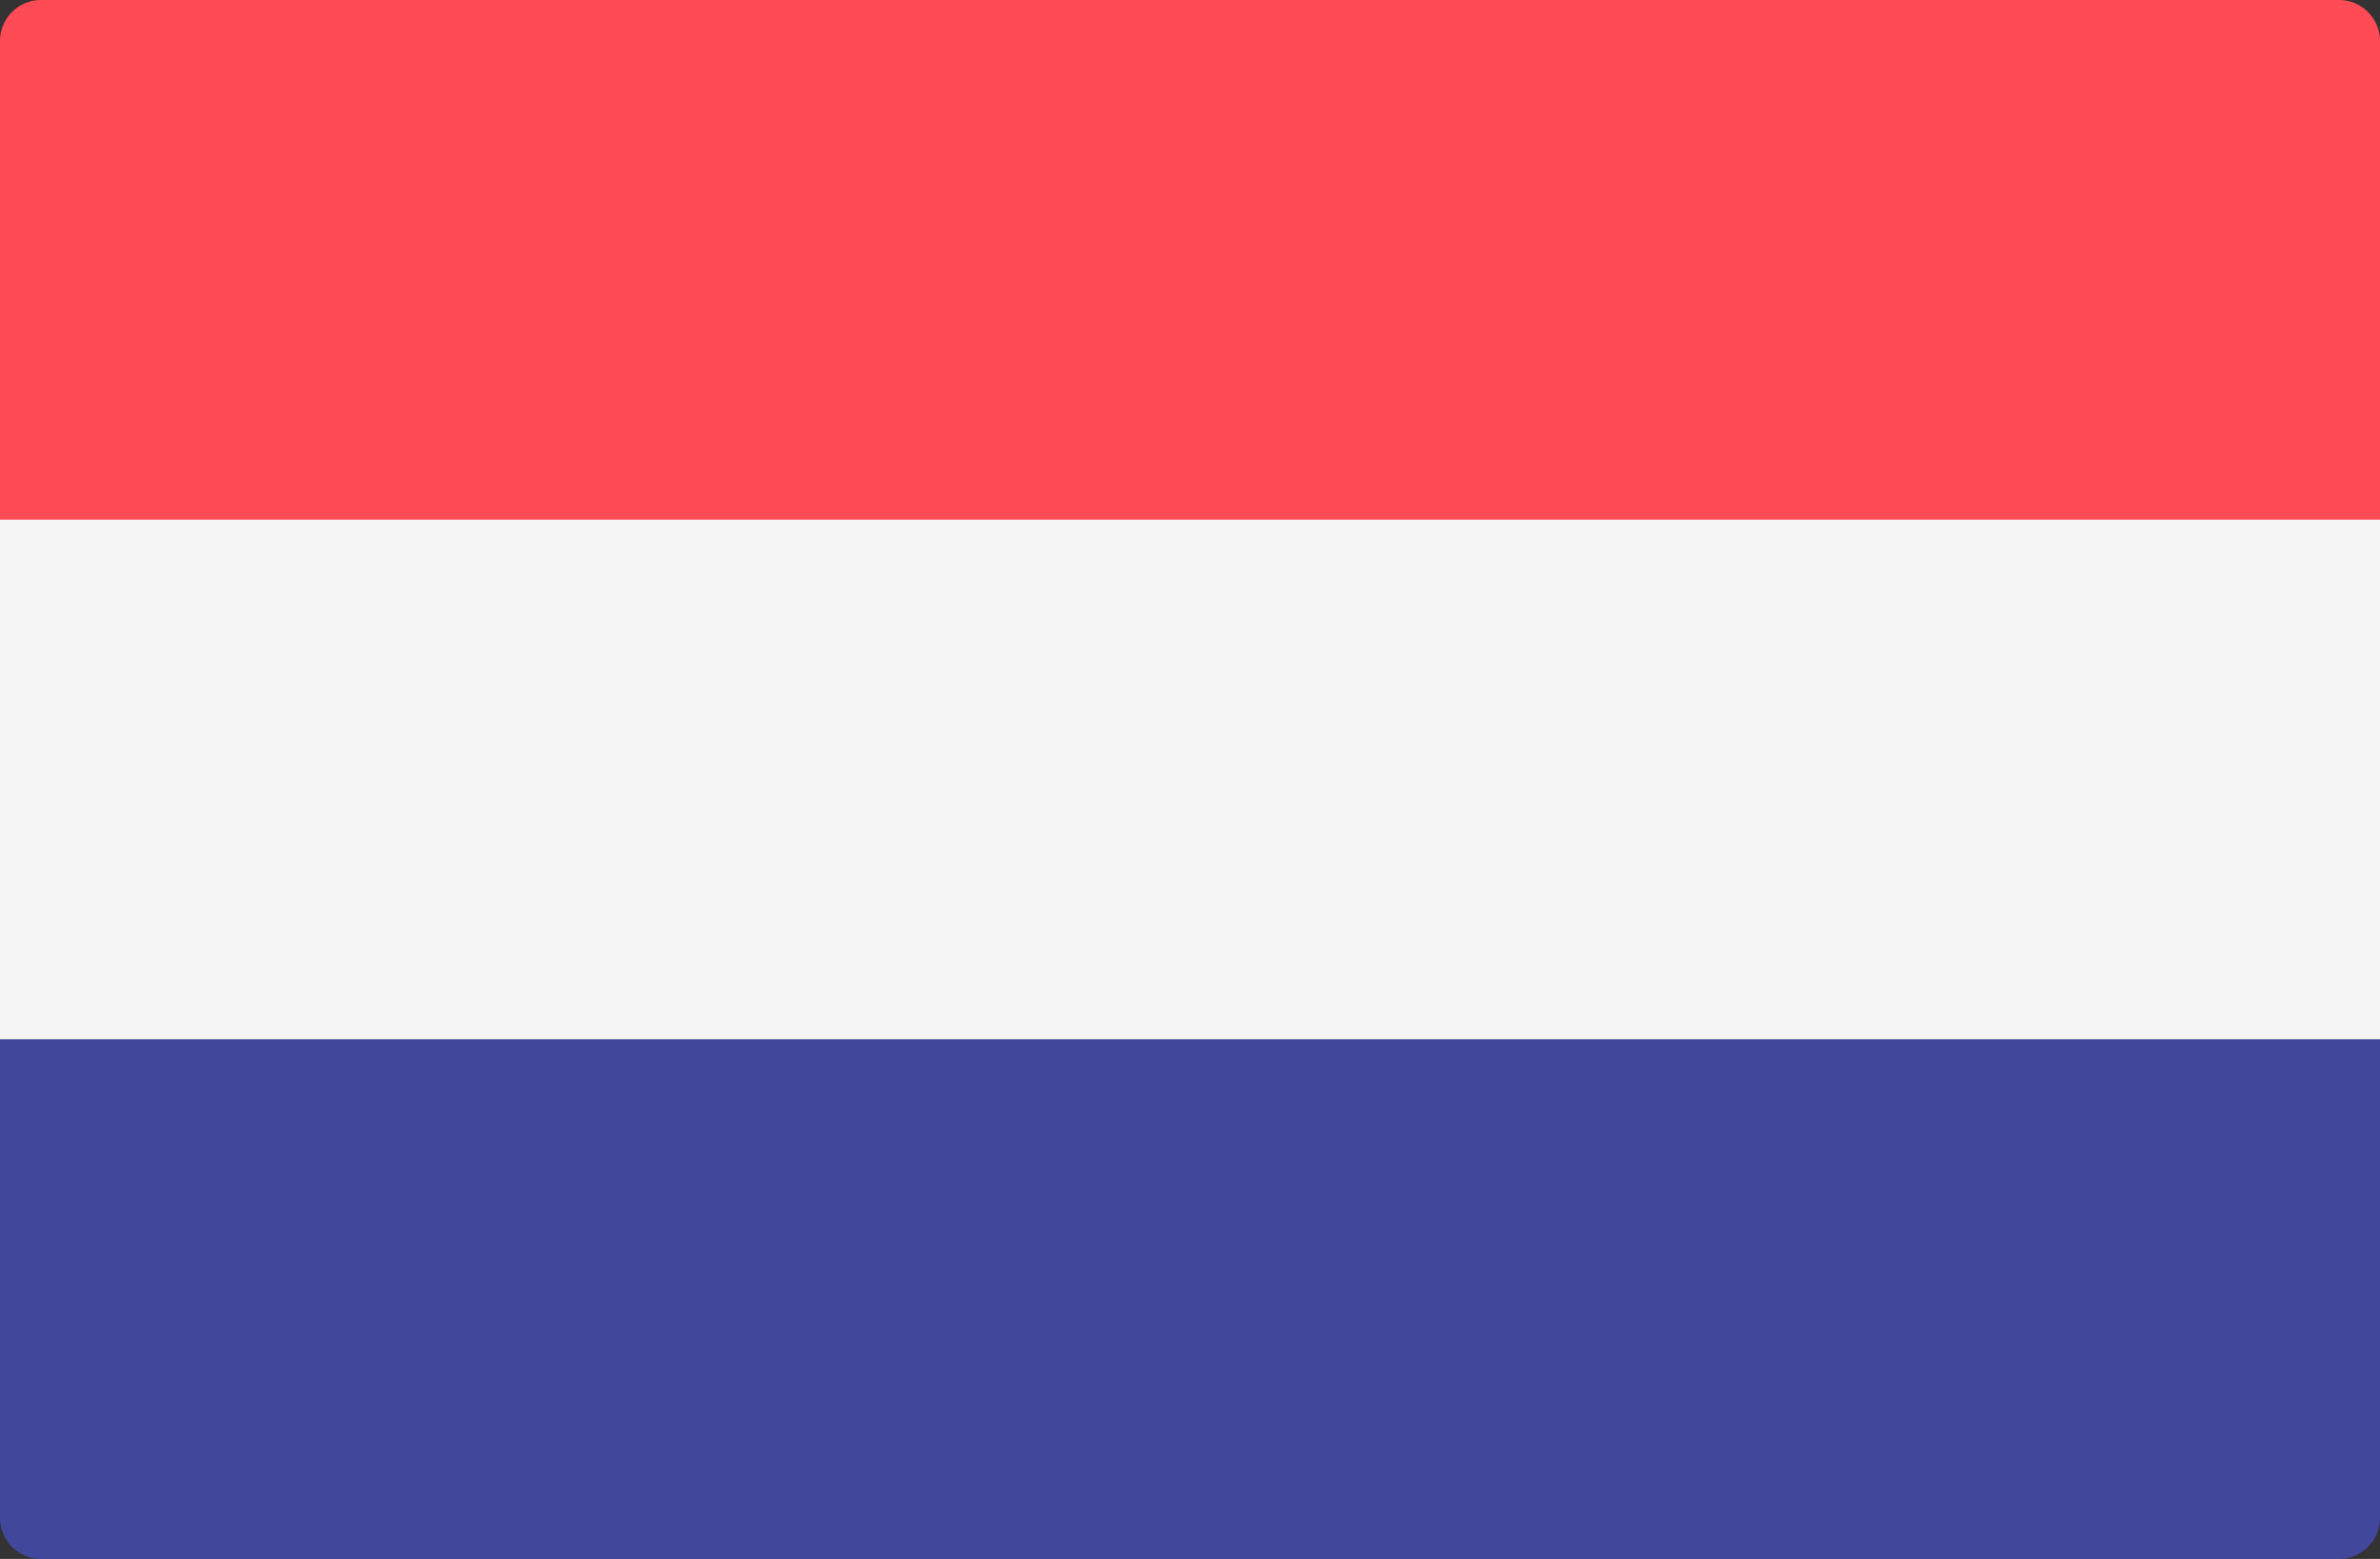 <svg xmlns="http://www.w3.org/2000/svg" viewBox="0 0 512 335.45"><rect x="0" y="0" width="512" height="335.45" fill="#333333" stroke="none"/><title>icon-icon-netherlands</title><path d="M512,111.82H0V8.83A8.83,8.83,0,0,1,8.83,0H503.17A8.83,8.83,0,0,1,512,8.83v103Z" style="fill:#ff4b55"/><path d="M503.17,335.45H8.83A8.83,8.83,0,0,1,0,326.62v-103H512v103A8.83,8.83,0,0,1,503.17,335.45Z" style="fill:#41479b"/><rect y="111.82" width="512" height="111.81" style="fill:#f5f5f5"/></svg>